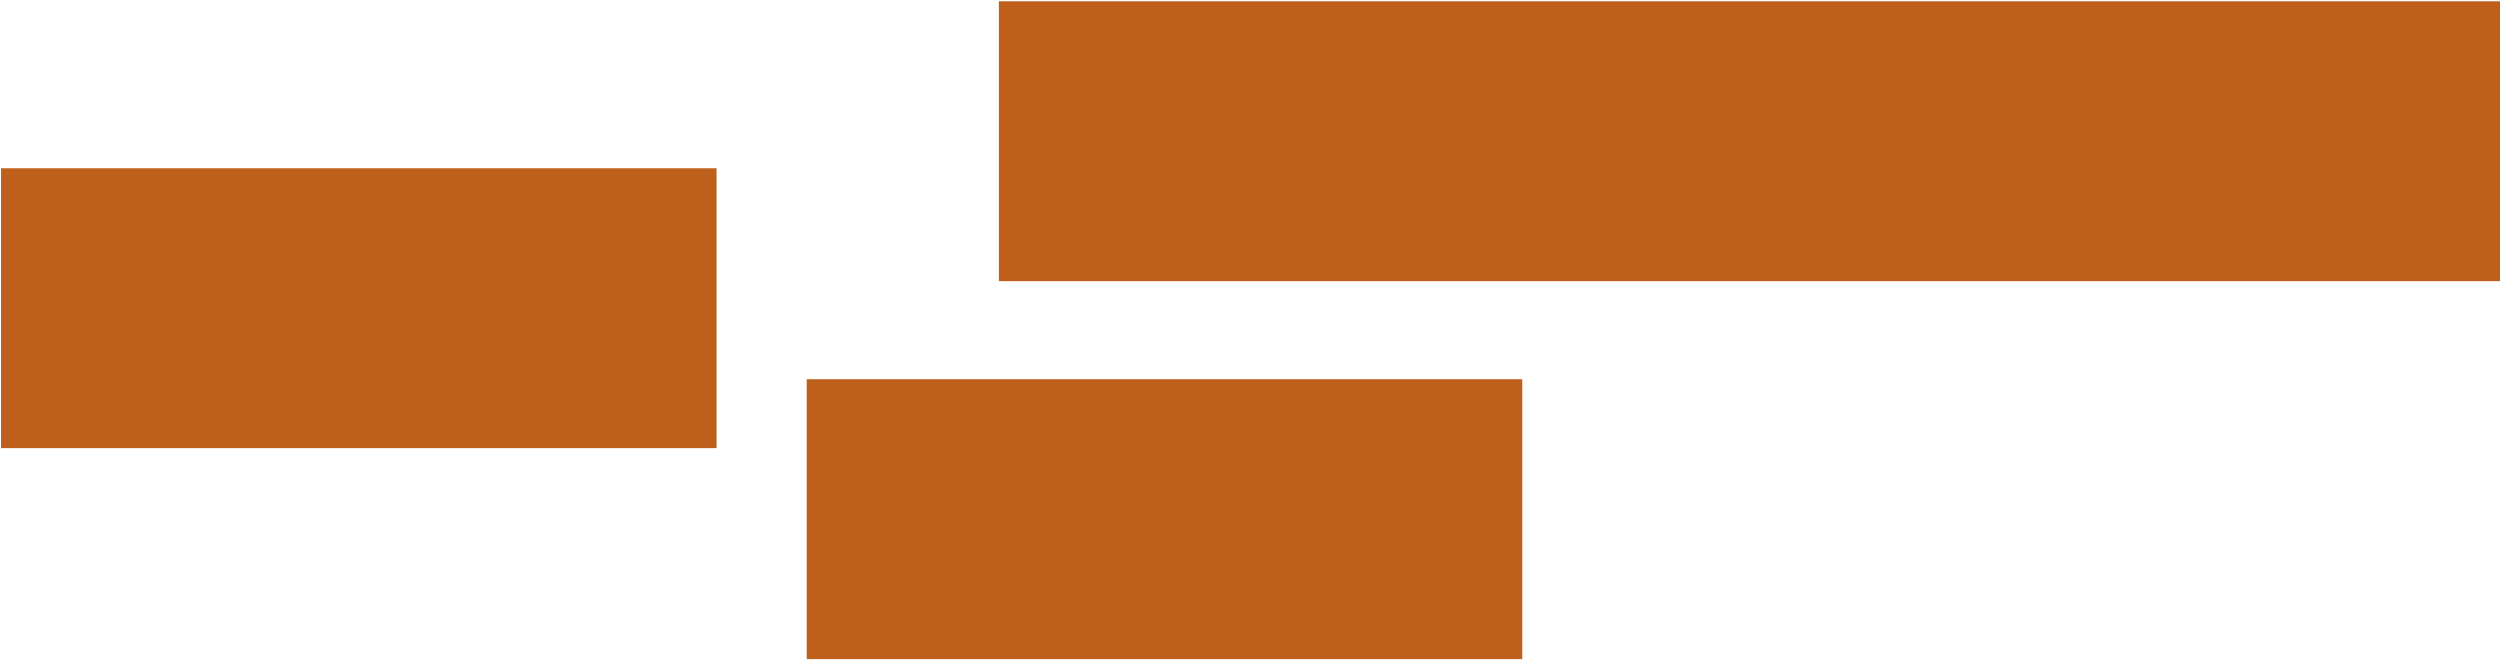 <?xml version="1.0" encoding="UTF-8"?>
<svg xmlns="http://www.w3.org/2000/svg" width="309" height="82" viewBox="0 0 309 82" fill="none">
  <rect x="0.128" y="20.797" width="88.441" height="34.592" fill="#BE601B"></rect>
  <rect x="123.461" y="0.161" width="209.291" height="34.592" fill="#BE601B"></rect>
  <rect x="99.709" y="46.873" width="88.441" height="34.592" fill="#BE601B"></rect>
</svg>
